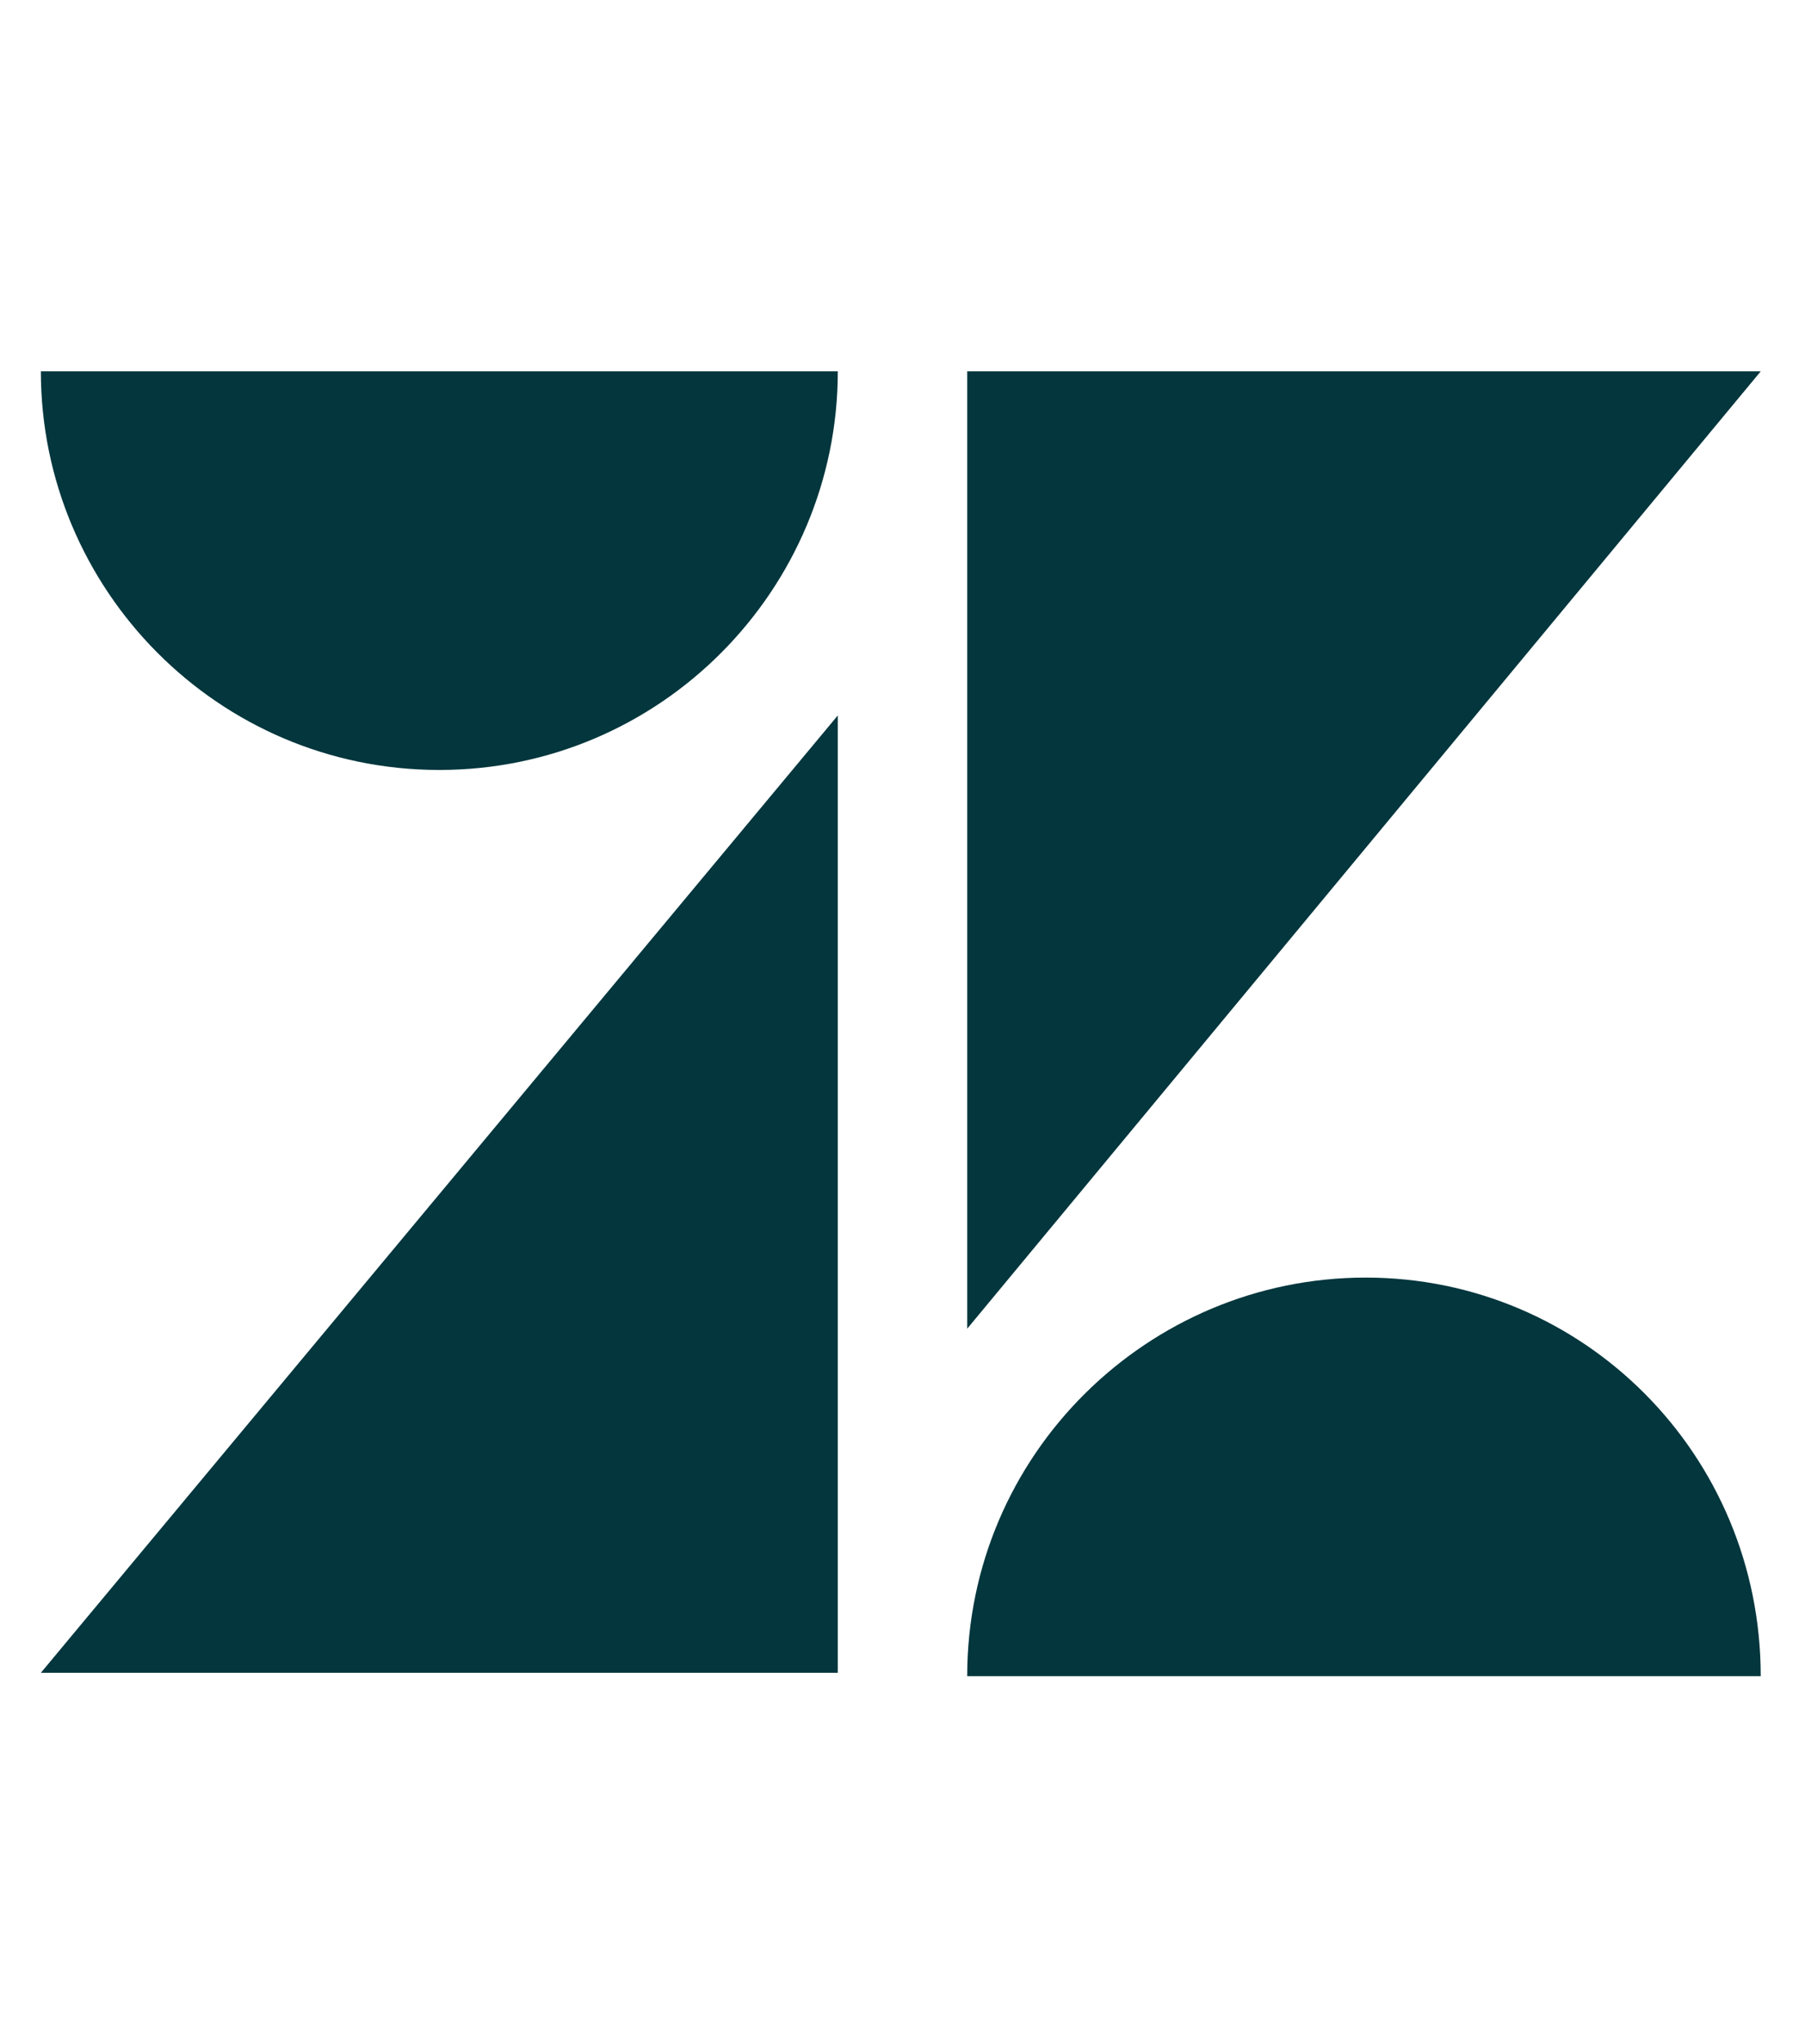 <?xml version="1.0" encoding="utf-8"?>
<!-- Generator: Adobe Illustrator 26.3.1, SVG Export Plug-In . SVG Version: 6.00 Build 0)  -->
<svg version="1.1" id="uuid-8565a4be-0b02-44a2-9d10-4138ec947834"
	 xmlns="http://www.w3.org/2000/svg" xmlns:xlink="http://www.w3.org/1999/xlink" x="0px" y="0px" viewBox="0 0 53 60"
	 style="enable-background:new 0 0 53 60;" xml:space="preserve">
<style type="text/css">
	.st0{fill:#03363D;}
</style>
<polygon class="st0" points="24.6,21 24.6,49.1 1.2,49.1 "/>
<path class="st0" d="M24.6,10.9c0,6.4-5.2,11.7-11.7,11.7S1.2,17.3,1.2,10.9H24.6z"/>
<polygon class="st0" points="28.4,39 28.4,10.9 51.7,10.9 "/>
<path class="st0" d="M42.5,45.8c-0.3,0-0.5,0.2-0.6,0.5h1.1C43,46,42.8,45.8,42.5,45.8z"/>
<path class="st0" d="M40.1,37.5c-6.4,0-11.7,5.2-11.7,11.7h23.3C51.7,42.7,46.5,37.5,40.1,37.5C40.1,37.5,40.1,37.5,40.1,37.5z"/>
</svg>
